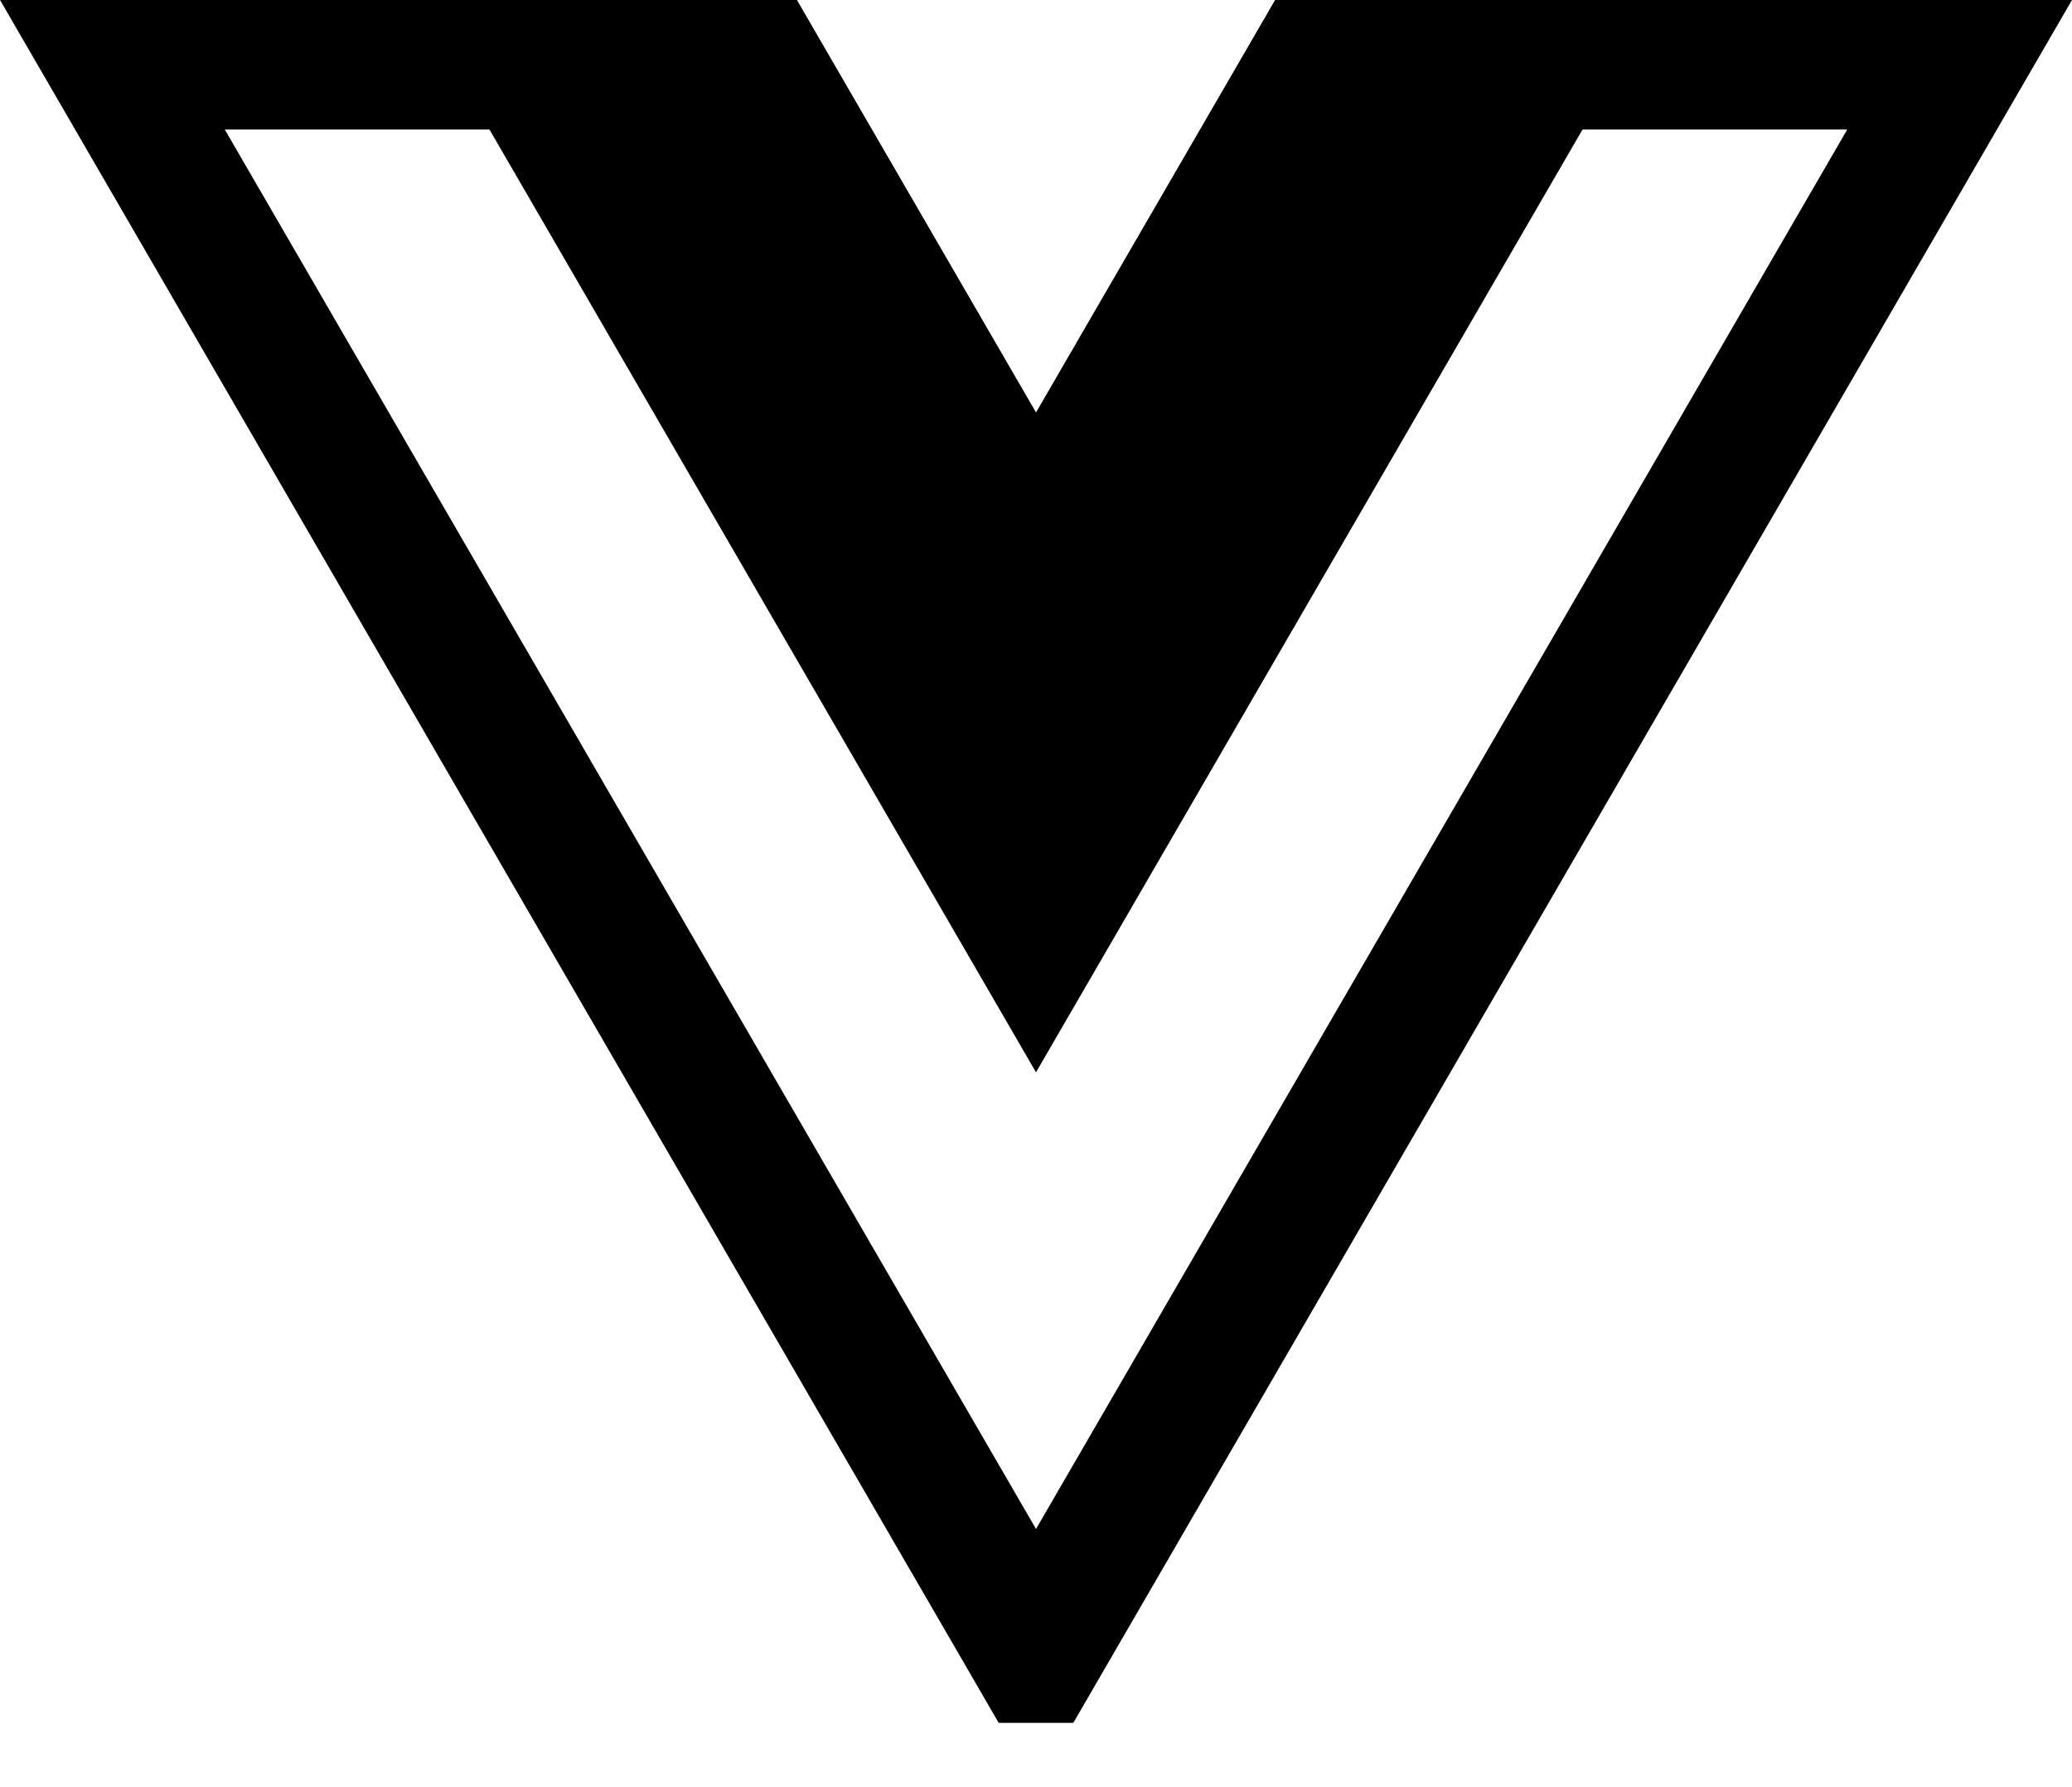 <?xml version="1.0" encoding="utf-8"?>
<svg xmlns="http://www.w3.org/2000/svg" fill="none" viewBox="0 0 80 69">
  <path stroke="#000" stroke-width="5" d="M40 64.015 4.34 2.5h24.983l8.515 14.688L40 20.92l2.163-3.73L50.678 2.5h24.983l-35.66 61.515z"/>
  <path fill="#000" d="M49.238 0 40 15.934 30.763 0H16l24 41.4L64 0H49.239z"/>
</svg>